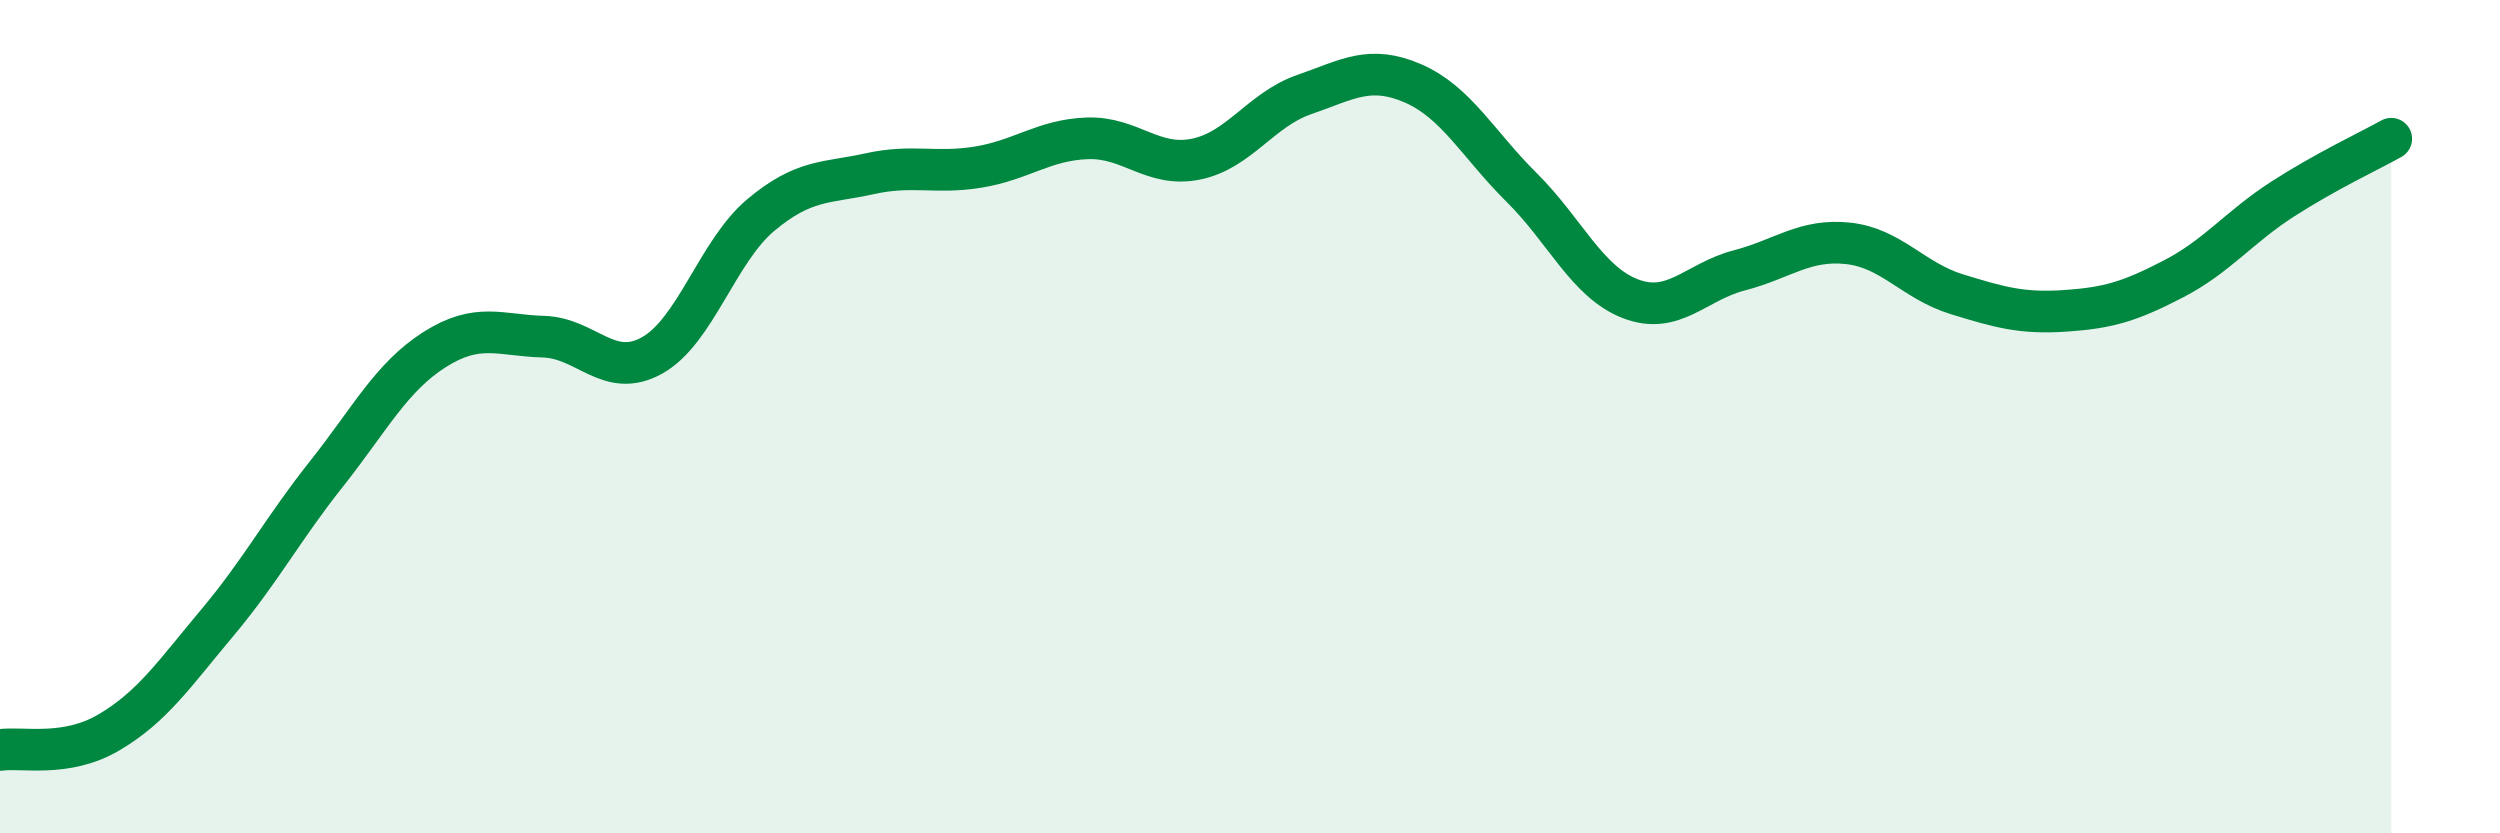 
    <svg width="60" height="20" viewBox="0 0 60 20" xmlns="http://www.w3.org/2000/svg">
      <path
        d="M 0,18 C 0.52,17.92 1.57,18.19 2.61,17.58 C 3.65,16.97 4.18,16.18 5.22,14.94 C 6.26,13.7 6.79,12.69 7.83,11.38 C 8.87,10.07 9.39,9.05 10.43,8.39 C 11.47,7.73 12,8.05 13.04,8.08 C 14.08,8.11 14.61,9.11 15.65,8.53 C 16.69,7.95 17.22,6.03 18.26,5.16 C 19.3,4.29 19.83,4.4 20.87,4.17 C 21.91,3.94 22.44,4.18 23.48,4.01 C 24.52,3.84 25.05,3.36 26.09,3.32 C 27.13,3.28 27.66,4.03 28.7,3.82 C 29.74,3.61 30.26,2.63 31.3,2.27 C 32.34,1.91 32.87,1.55 33.91,2 C 34.95,2.45 35.48,3.47 36.52,4.5 C 37.56,5.53 38.09,6.77 39.13,7.17 C 40.17,7.57 40.7,6.76 41.74,6.49 C 42.78,6.22 43.31,5.73 44.35,5.84 C 45.39,5.95 45.92,6.74 46.96,7.06 C 48,7.38 48.53,7.53 49.57,7.46 C 50.61,7.39 51.13,7.23 52.17,6.69 C 53.21,6.15 53.74,5.45 54.78,4.78 C 55.82,4.11 56.87,3.62 57.39,3.33L57.39 20L0 20Z"
        fill="#008740"
        opacity="0.1"
        stroke-linecap="round"
        stroke-linejoin="round"
      />
      <path
        d="M 0,18 C 0.52,17.92 1.57,18.19 2.61,17.58 C 3.65,16.97 4.18,16.18 5.22,14.94 C 6.26,13.7 6.79,12.69 7.83,11.38 C 8.87,10.07 9.39,9.05 10.43,8.39 C 11.47,7.73 12,8.05 13.04,8.08 C 14.08,8.11 14.61,9.11 15.65,8.53 C 16.69,7.95 17.22,6.03 18.26,5.16 C 19.3,4.29 19.83,4.4 20.87,4.17 C 21.91,3.94 22.44,4.18 23.48,4.01 C 24.52,3.84 25.05,3.36 26.09,3.32 C 27.13,3.28 27.66,4.03 28.7,3.82 C 29.74,3.61 30.26,2.63 31.3,2.27 C 32.34,1.91 32.87,1.55 33.91,2 C 34.95,2.45 35.48,3.47 36.52,4.5 C 37.56,5.53 38.09,6.77 39.13,7.17 C 40.17,7.57 40.7,6.76 41.74,6.49 C 42.78,6.22 43.31,5.73 44.35,5.84 C 45.39,5.95 45.92,6.74 46.96,7.06 C 48,7.38 48.53,7.53 49.57,7.46 C 50.61,7.39 51.13,7.23 52.17,6.69 C 53.21,6.15 53.74,5.45 54.78,4.78 C 55.82,4.11 56.87,3.62 57.39,3.33"
        stroke="#008740"
        stroke-width="1"
        fill="none"
        stroke-linecap="round"
        stroke-linejoin="round"
      />
    </svg>
  